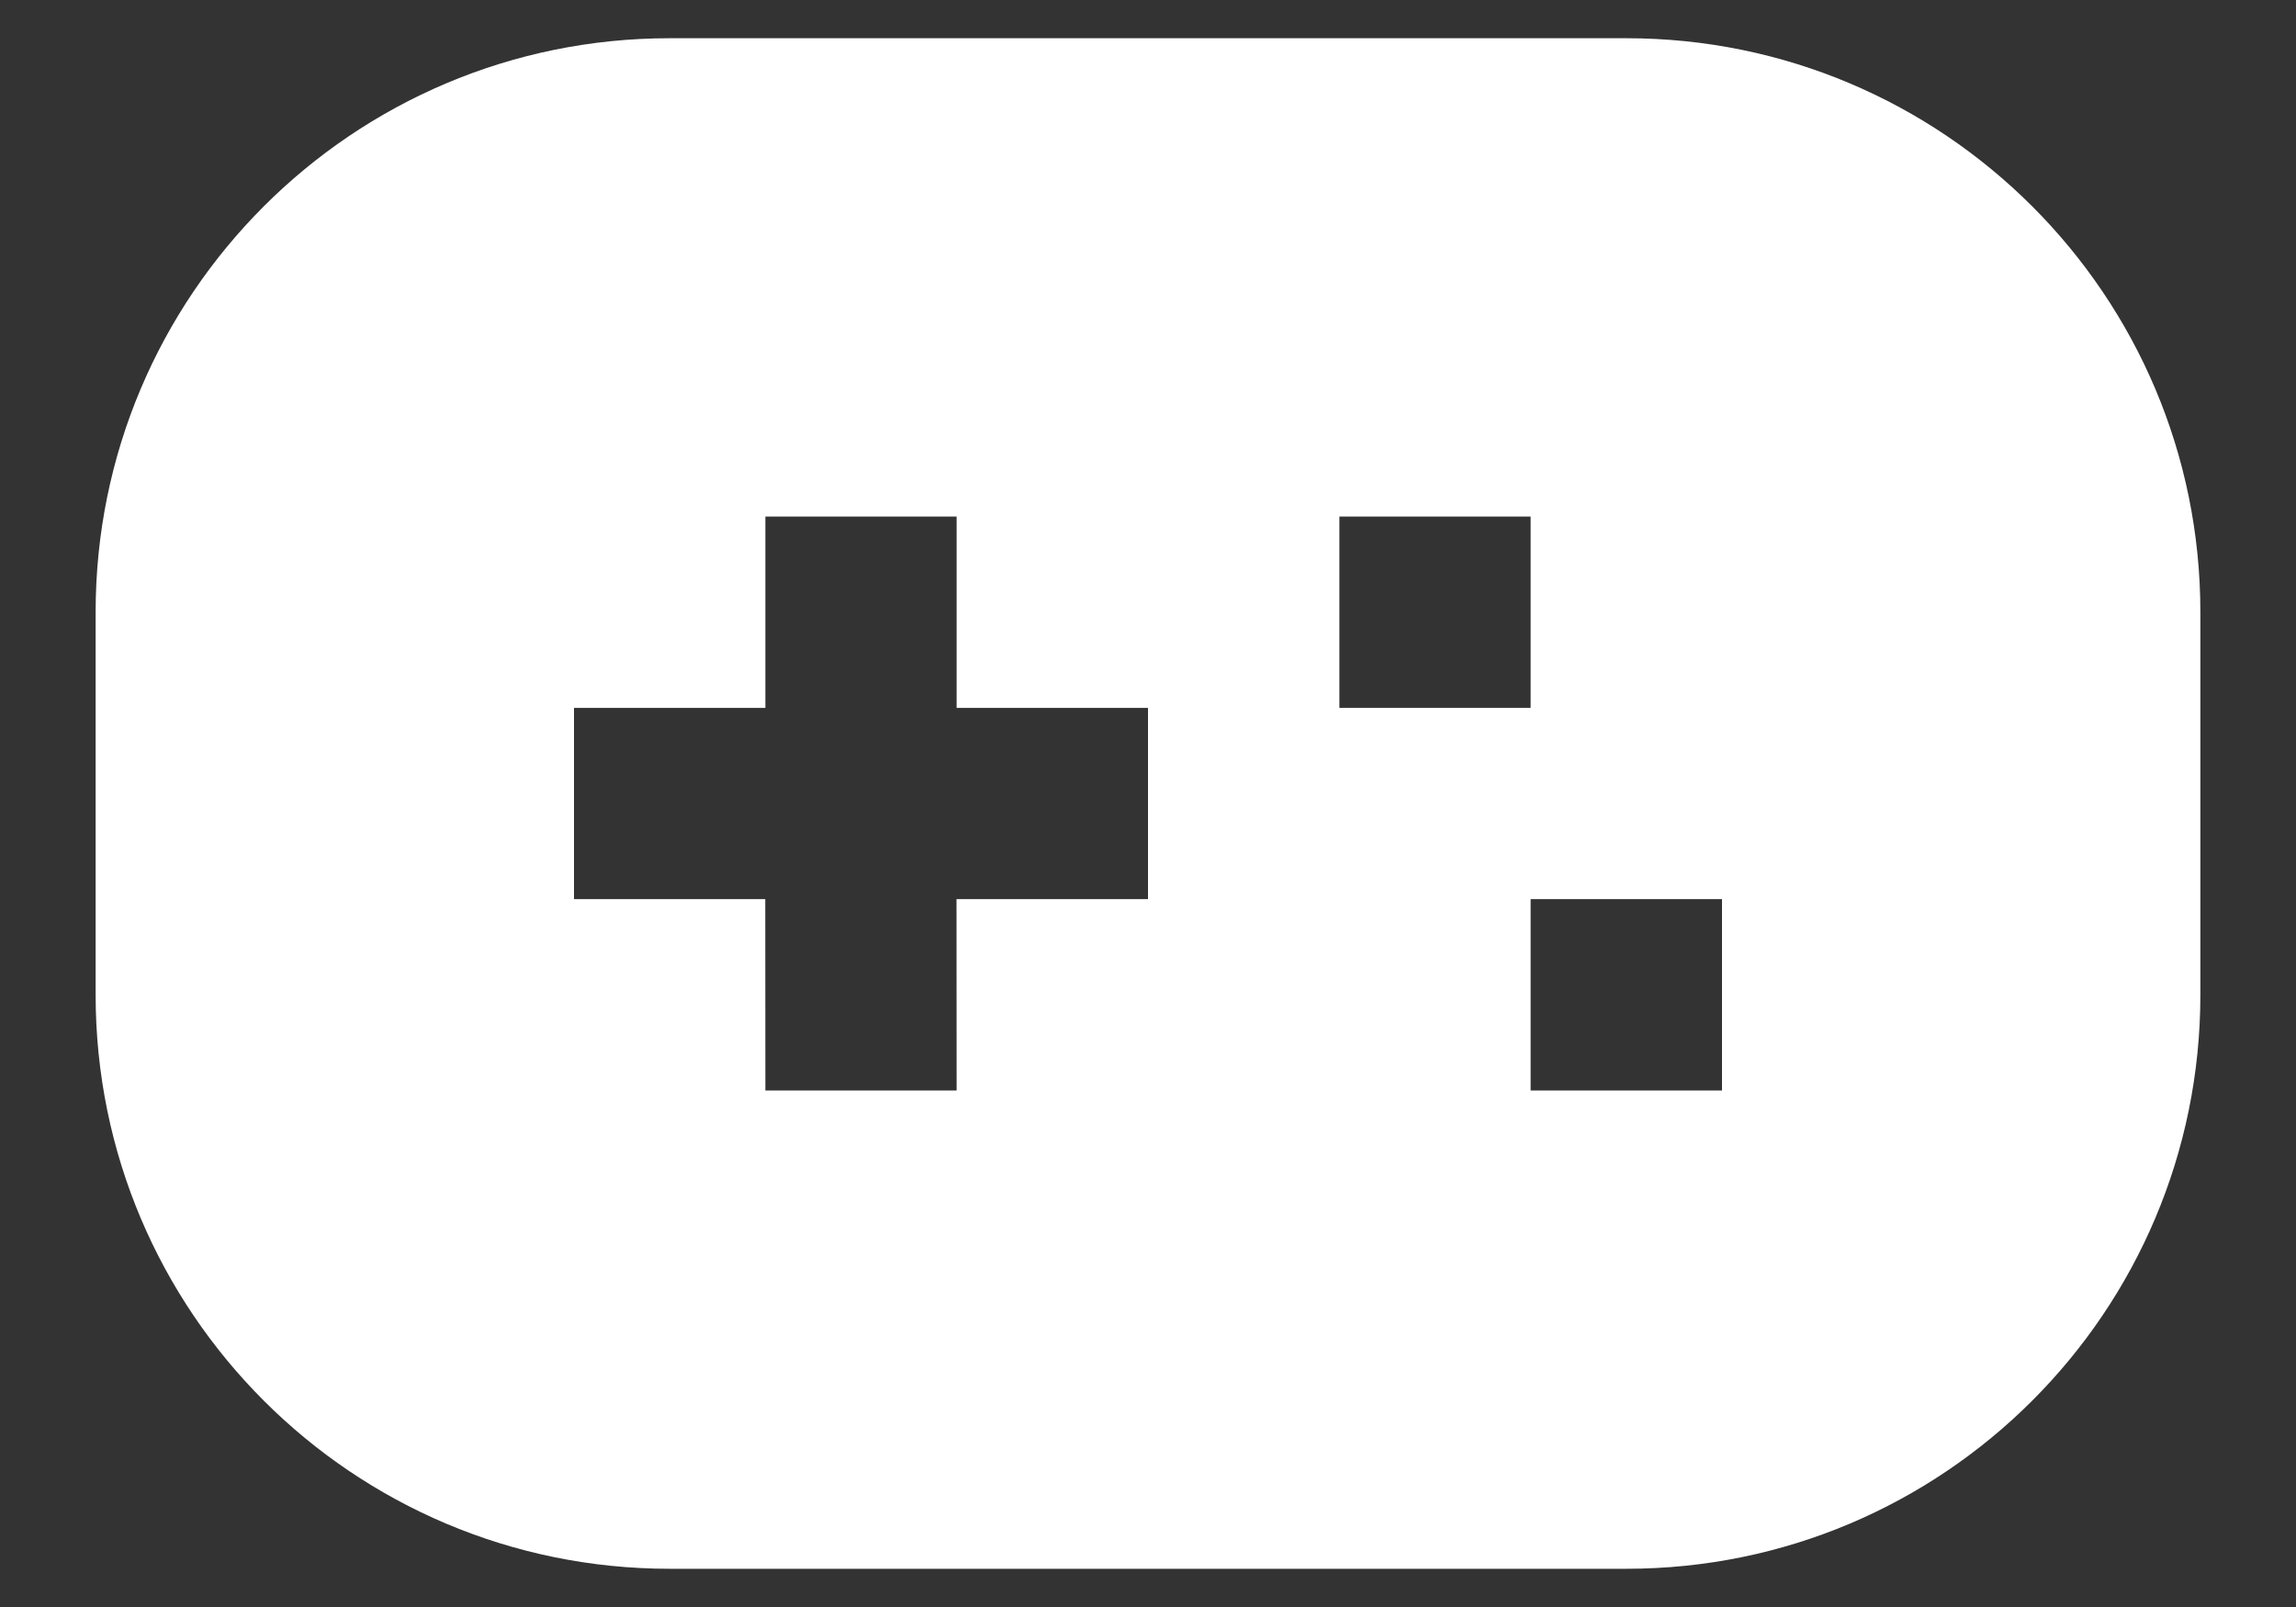 <svg width="20" height="14" viewBox="0 0 20 14" fill="none" xmlns="http://www.w3.org/2000/svg">
<rect x="0" y="0" width="20" height="14" fill="#333333" stroke="none"/>
<path d="M14.167 0.333C16.928 0.333 19.167 2.572 19.167 5.333V8.667C19.167 11.428 16.928 13.667 14.167 13.667H5.833C3.072 13.667 0.833 11.428 0.833 8.667V5.333C0.833 2.572 3.072 0.333 5.833 0.333H14.167ZM8.333 4.5H6.667V6.167H5V7.833H6.666L6.667 9.5H8.333L8.332 7.833H10V6.167H8.333V4.5ZM15 7.833H13.333V9.5H15V7.833ZM13.333 4.5H11.667V6.167H13.333V4.5Z" fill="white"/>
</svg>
